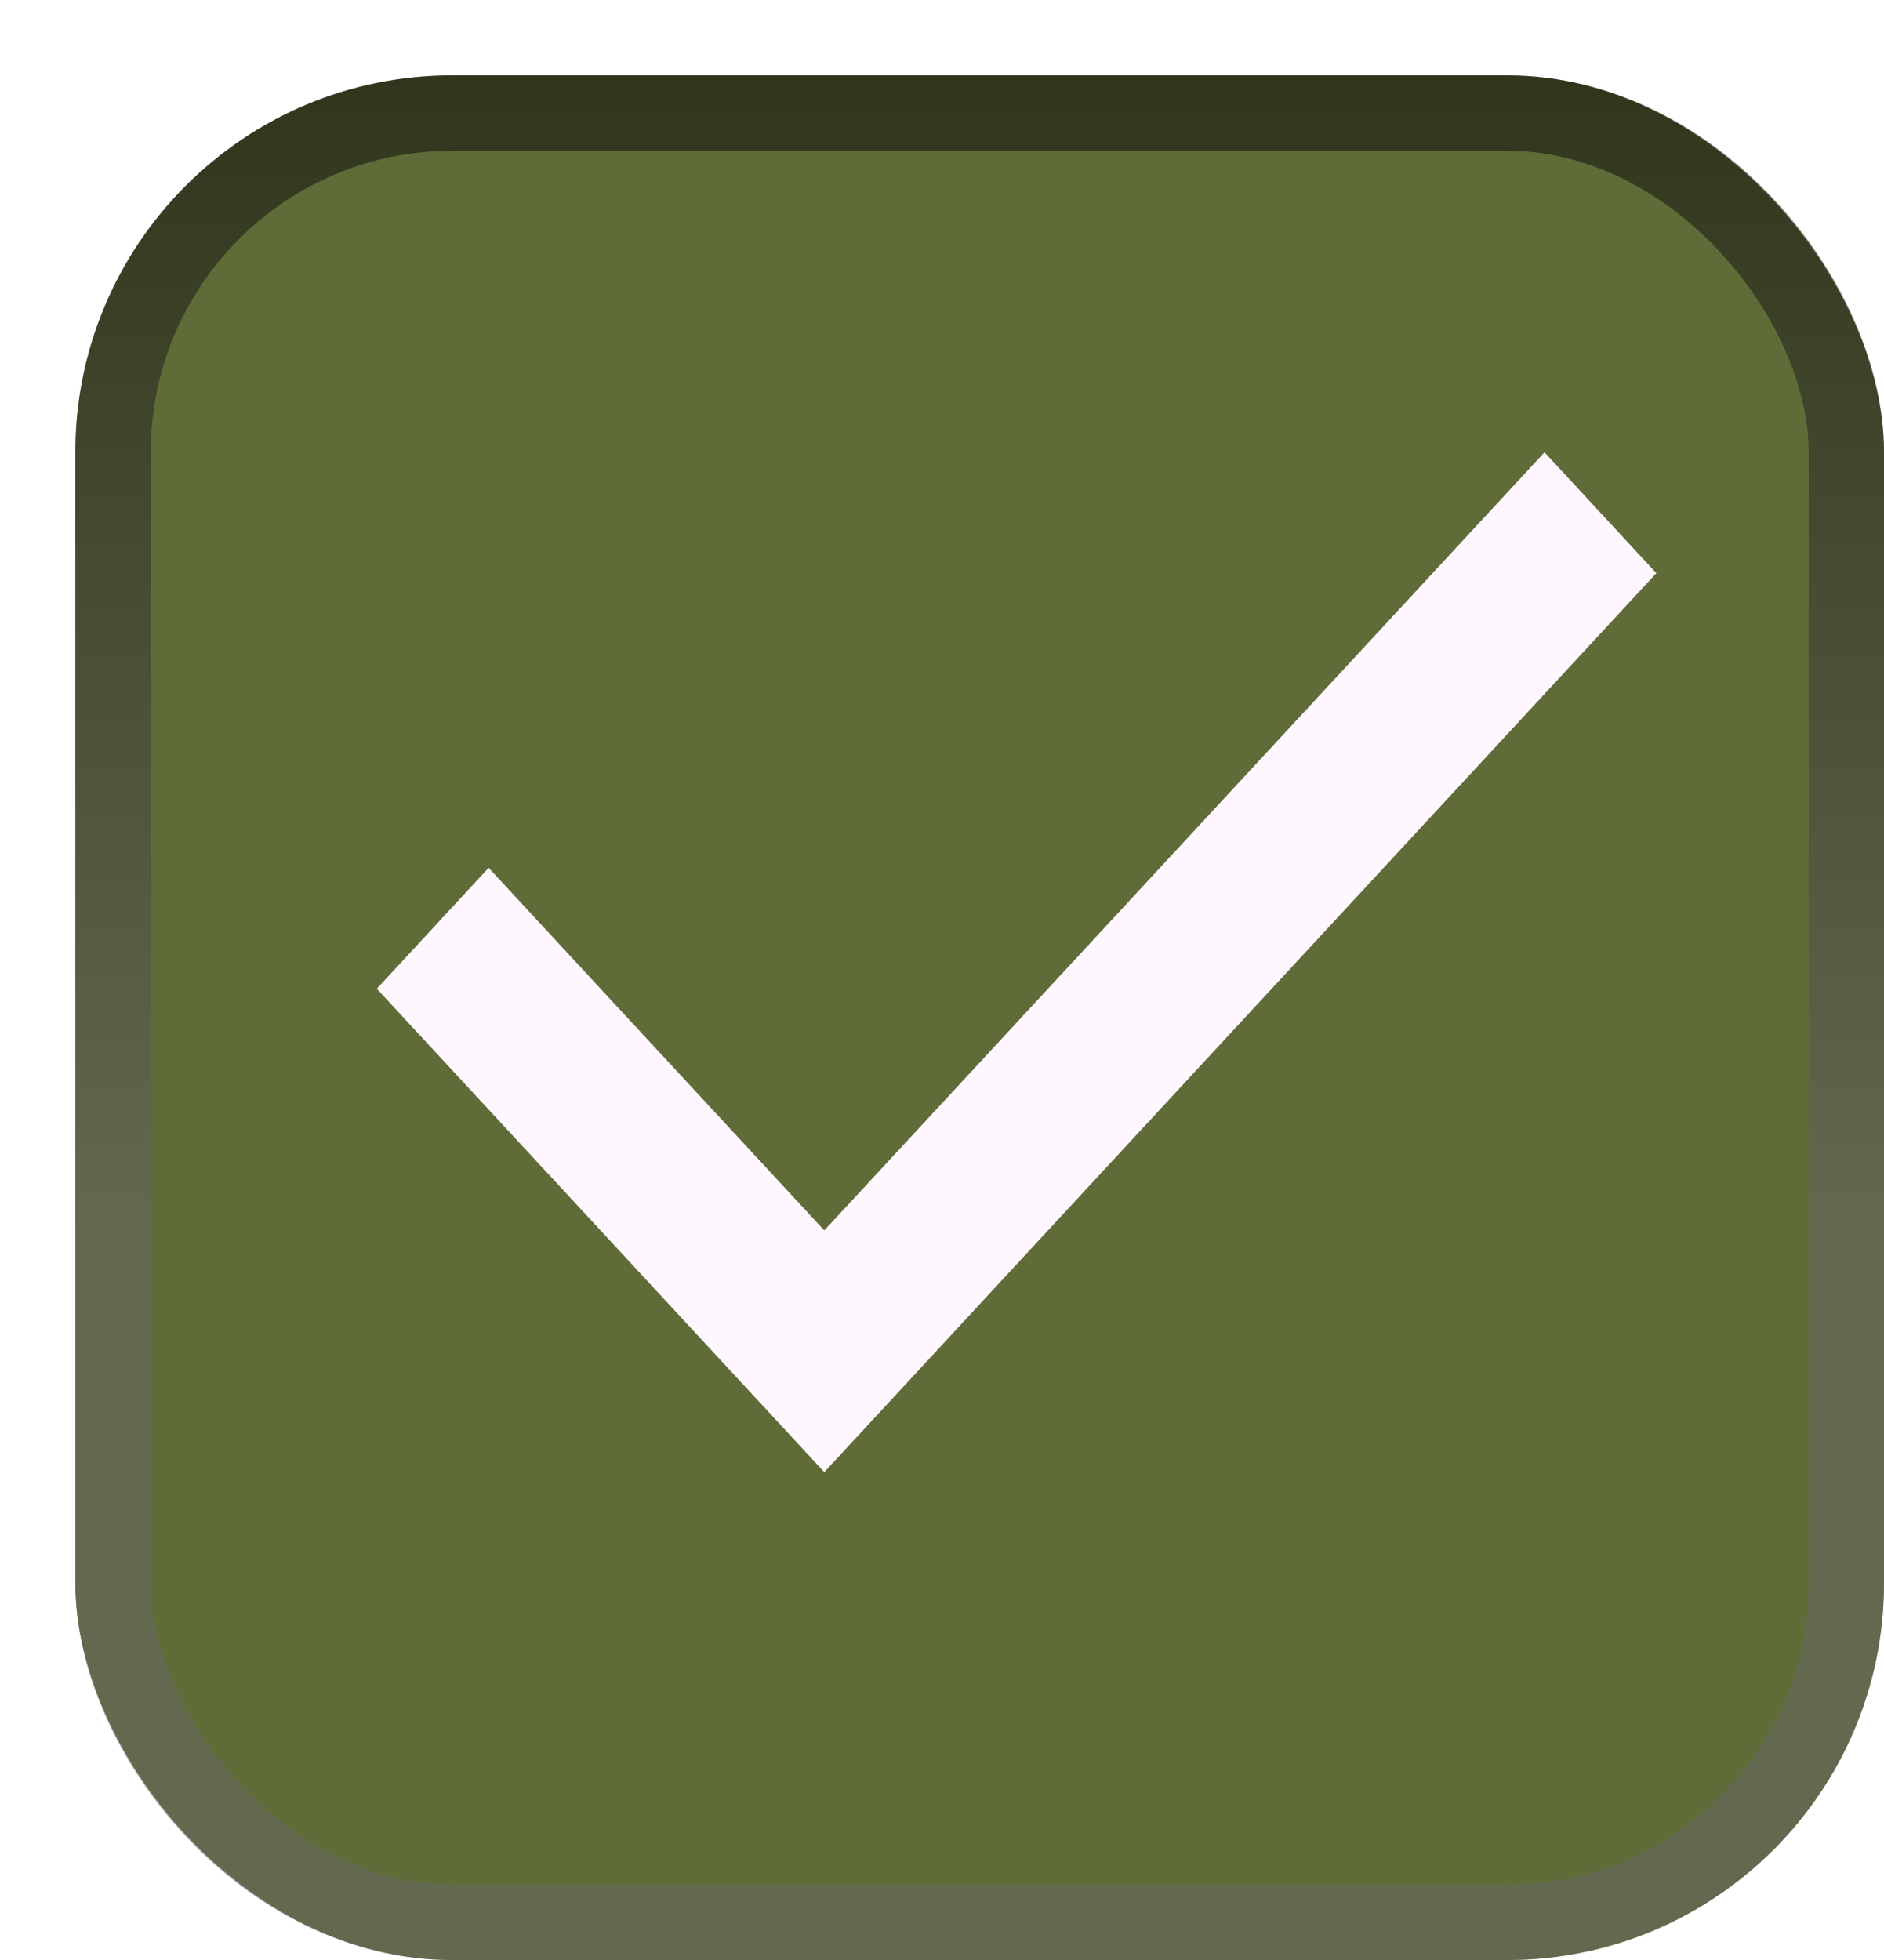 <svg xmlns="http://www.w3.org/2000/svg" fill="none" viewBox="0 0 25 26" height="26" width="25">
<g filter="url(#filter0_d_41_4819)">
<rect fill="#606C38" rx="5" height="25" width="24"></rect>
<rect stroke-opacity="0.5" stroke="url(#paint0_linear_41_4819)" rx="4.5" height="24" width="23" y="0.5" x="0.5"></rect>
</g>
<g filter="url(#filter1_d_41_4819)">
<path fill="#FEF7FF" d="M9.938 18.528L4 12.116L5.484 10.512L9.938 15.322L19.495 5L20.979 6.603L9.938 18.528Z"></path>
</g>
<defs>
<filter color-interpolation-filters="sRGB" filterUnits="userSpaceOnUse" height="26" width="25" y="0" x="0" id="filter0_d_41_4819">
<feFlood result="BackgroundImageFix" flood-opacity="0"></feFlood>
<feColorMatrix result="hardAlpha" values="0 0 0 0 0 0 0 0 0 0 0 0 0 0 0 0 0 0 127 0" type="matrix" in="SourceAlpha"></feColorMatrix>
<feOffset dy="1" dx="1"></feOffset>
<feComposite operator="out" in2="hardAlpha"></feComposite>
<feColorMatrix values="0 0 0 0 0 0 0 0 0 0 0 0 0 0 0 0 0 0 1 0" type="matrix"></feColorMatrix>
<feBlend result="effect1_dropShadow_41_4819" in2="BackgroundImageFix" mode="normal"></feBlend>
<feBlend result="shape" in2="effect1_dropShadow_41_4819" in="SourceGraphic" mode="normal"></feBlend>
</filter>
<filter color-interpolation-filters="sRGB" filterUnits="userSpaceOnUse" height="14.528" width="17.979" y="5" x="4" id="filter1_d_41_4819">
<feFlood result="BackgroundImageFix" flood-opacity="0"></feFlood>
<feColorMatrix result="hardAlpha" values="0 0 0 0 0 0 0 0 0 0 0 0 0 0 0 0 0 0 127 0" type="matrix" in="SourceAlpha"></feColorMatrix>
<feOffset dy="1" dx="1"></feOffset>
<feComposite operator="out" in2="hardAlpha"></feComposite>
<feColorMatrix values="0 0 0 0 0 0 0 0 0 0 0 0 0 0 0 0 0 0 1 0" type="matrix"></feColorMatrix>
<feBlend result="effect1_dropShadow_41_4819" in2="BackgroundImageFix" mode="normal"></feBlend>
<feBlend result="shape" in2="effect1_dropShadow_41_4819" in="SourceGraphic" mode="normal"></feBlend>
</filter>
<linearGradient gradientUnits="userSpaceOnUse" y2="25" x2="12" y1="0" x1="12" id="paint0_linear_41_4819">
<stop></stop>
<stop stop-color="#666666" offset="0.613"></stop>
</linearGradient>
</defs>
</svg>
